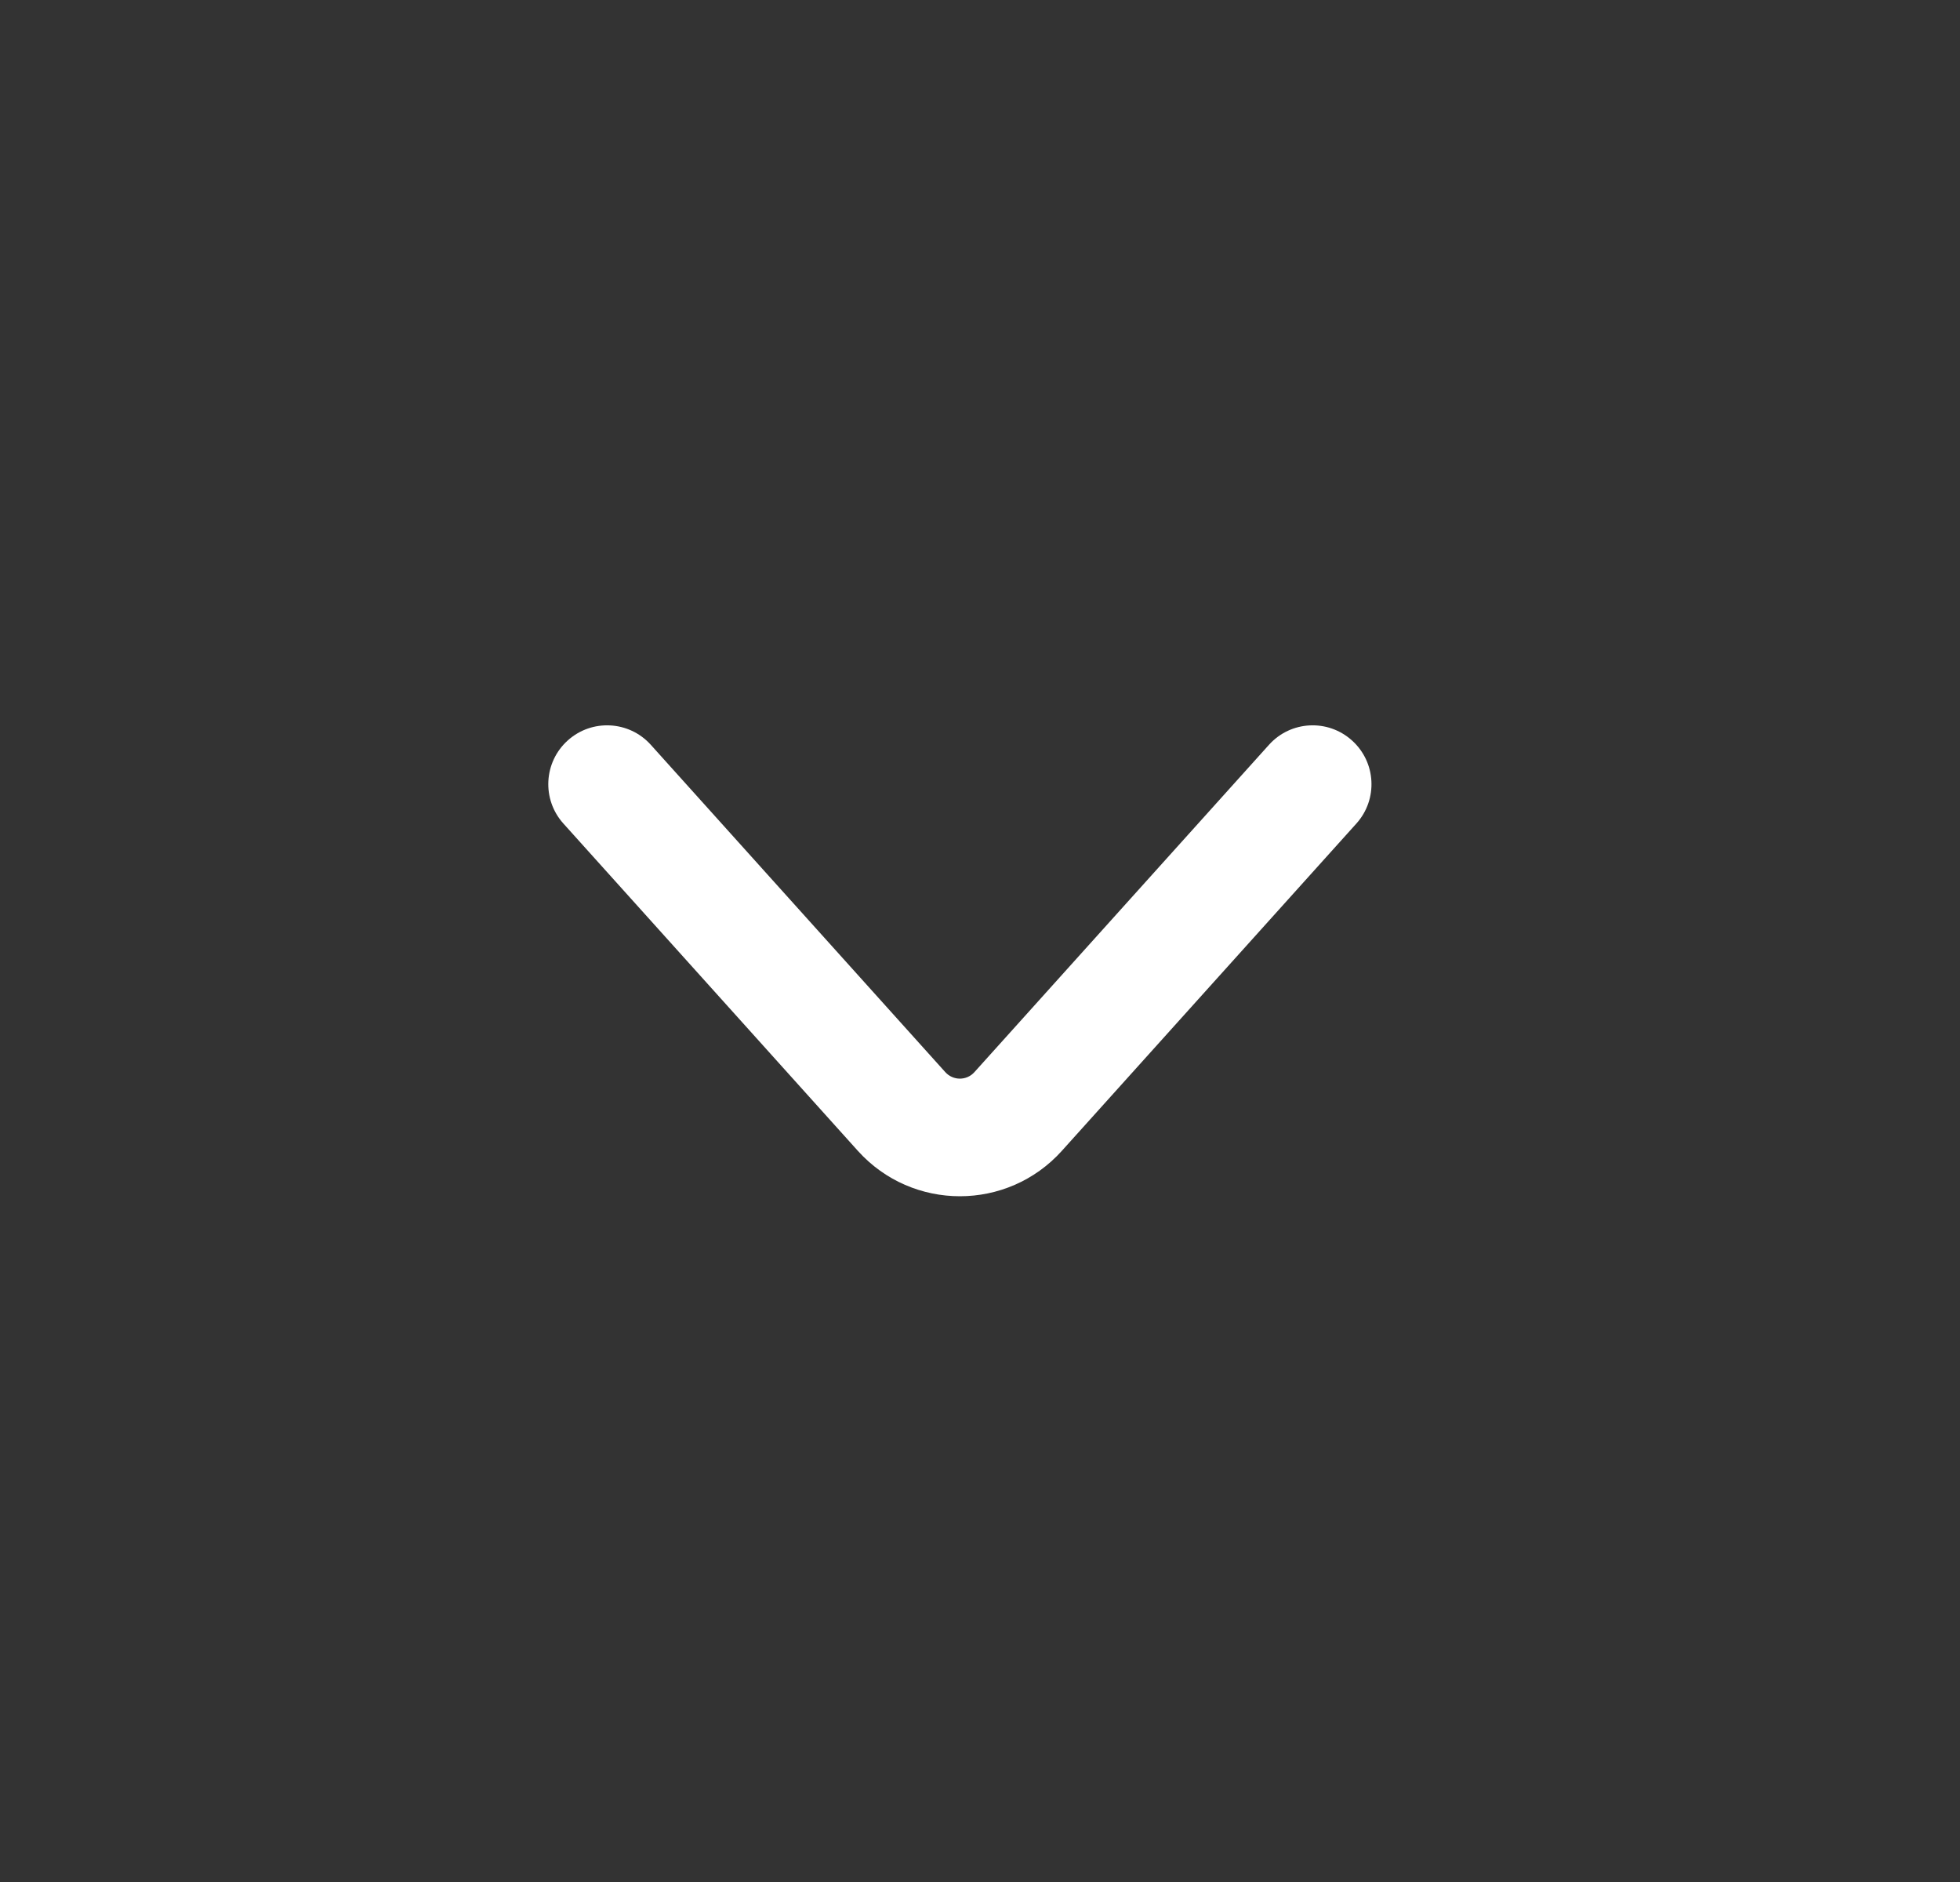 <svg width="25" height="24" viewBox="0 0 25 24" fill="none" xmlns="http://www.w3.org/2000/svg"><rect x="0" y="0" width="25" height="24" fill="#333333" stroke="none"/><path fill-rule="evenodd" clip-rule="evenodd" d="M7.241 9.443C7.549 9.165 8.024 9.19 8.301 9.498L12.057 13.672C12.157 13.783 12.33 13.783 12.429 13.672L16.186 9.498C16.463 9.19 16.937 9.165 17.245 9.443C17.553 9.72 17.578 10.194 17.301 10.502L13.544 14.676C12.849 15.448 11.638 15.448 10.942 14.676L7.186 10.502C6.909 10.194 6.934 9.72 7.241 9.443Z" fill="white"/></svg>